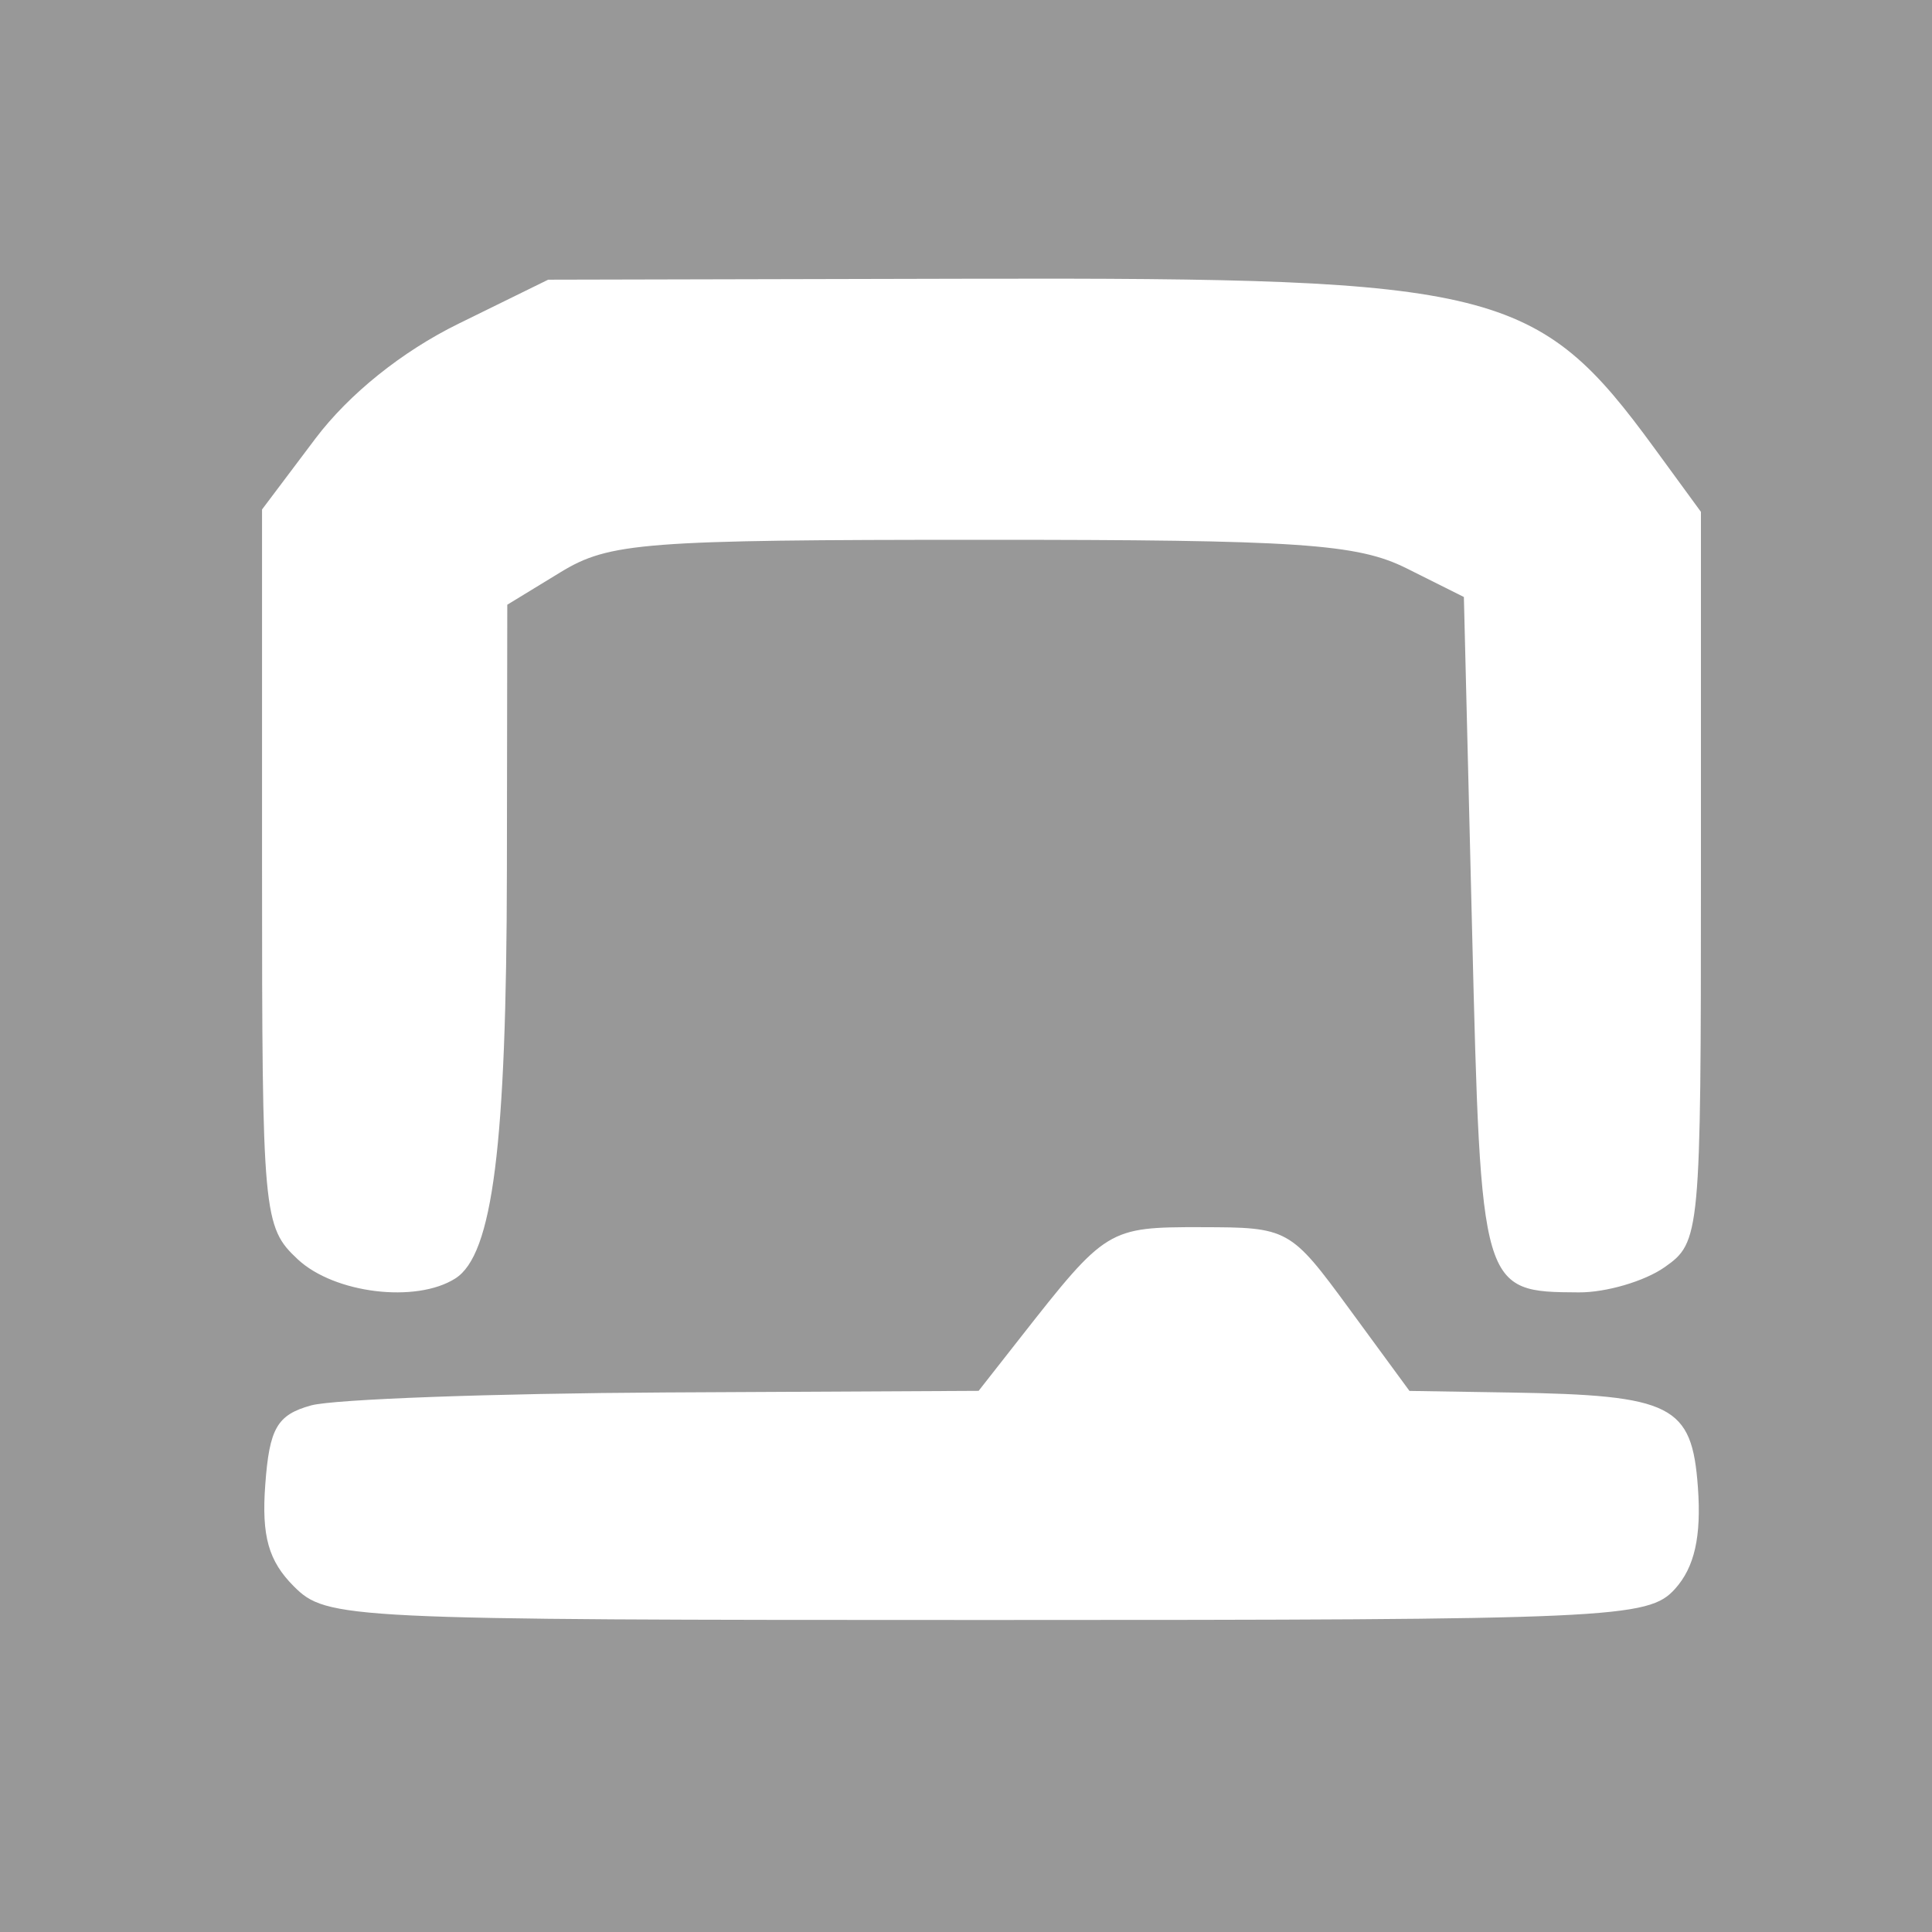 <?xml version="1.0" encoding="UTF-8" standalone="no"?>
<svg
   xmlns:dc="http://purl.org/dc/elements/1.1/"
   xmlns:cc="http://creativecommons.org/ns#"
   xmlns:rdf="http://www.w3.org/1999/02/22-rdf-syntax-ns#"
   xmlns:svg="http://www.w3.org/2000/svg"
   xmlns="http://www.w3.org/2000/svg"
   id="svg8"
   version="1.1"
   viewBox="0 0 30 30"
   height="30mm"
   width="30mm">
  <defs
     id="defs2" />
  <path
     id="path3913"
     d="M 0,0 V 30 H 30 V 0 Z m 15.105,4.328 c 8.133,-0.018 8.763,0.138 10.583,2.629 l 0.724,0.991 v 5.667 c 0,5.568 -0.01,5.674 -0.564,6.062 -0.31,0.218 -0.91,0.394 -1.333,0.391 -1.516,-0.008 -1.519,-0.016 -1.657,-5.642 L 22.731,9.27 21.843,8.826 C 21.076,8.442 20.172,8.381 15.241,8.382 9.993,8.382 9.461,8.423 8.703,8.886 l -0.826,0.504 -0.006,4.134 c -0.006,4.268 -0.22,5.96 -0.801,6.328 H 7.07 C 6.461,20.239 5.192,20.085 4.624,19.555 4.085,19.052 4.069,18.869 4.069,13.474 V 7.911 L 4.897,6.811 C 5.42,6.118 6.242,5.458 7.119,5.027 L 8.512,4.343 Z m 3.542,14.728 c 1.356,0 1.388,0.017 2.307,1.271 l 0.932,1.271 1.565,0.025 c 2.521,0.041 2.821,0.193 2.914,1.472 0.055,0.766 -0.052,1.241 -0.356,1.578 -0.415,0.459 -0.943,0.482 -10.68,0.482 -9.997,0 -10.256,-0.013 -10.766,-0.522 -0.394,-0.394 -0.503,-0.782 -0.444,-1.578 0.064,-0.879 0.184,-1.086 0.712,-1.232 0.349,-0.096 2.824,-0.187 5.5,-0.201 l 4.865,-0.025 0.648,-0.826 c 1.332,-1.698 1.361,-1.716 2.803,-1.716 z"
     style="display:inline;opacity:1;fill:#989898;fill-opacity:1;stroke:none;stroke-width:0.283;stroke-miterlimit:4;stroke-dasharray:none;stroke-opacity:1" />
</svg>
